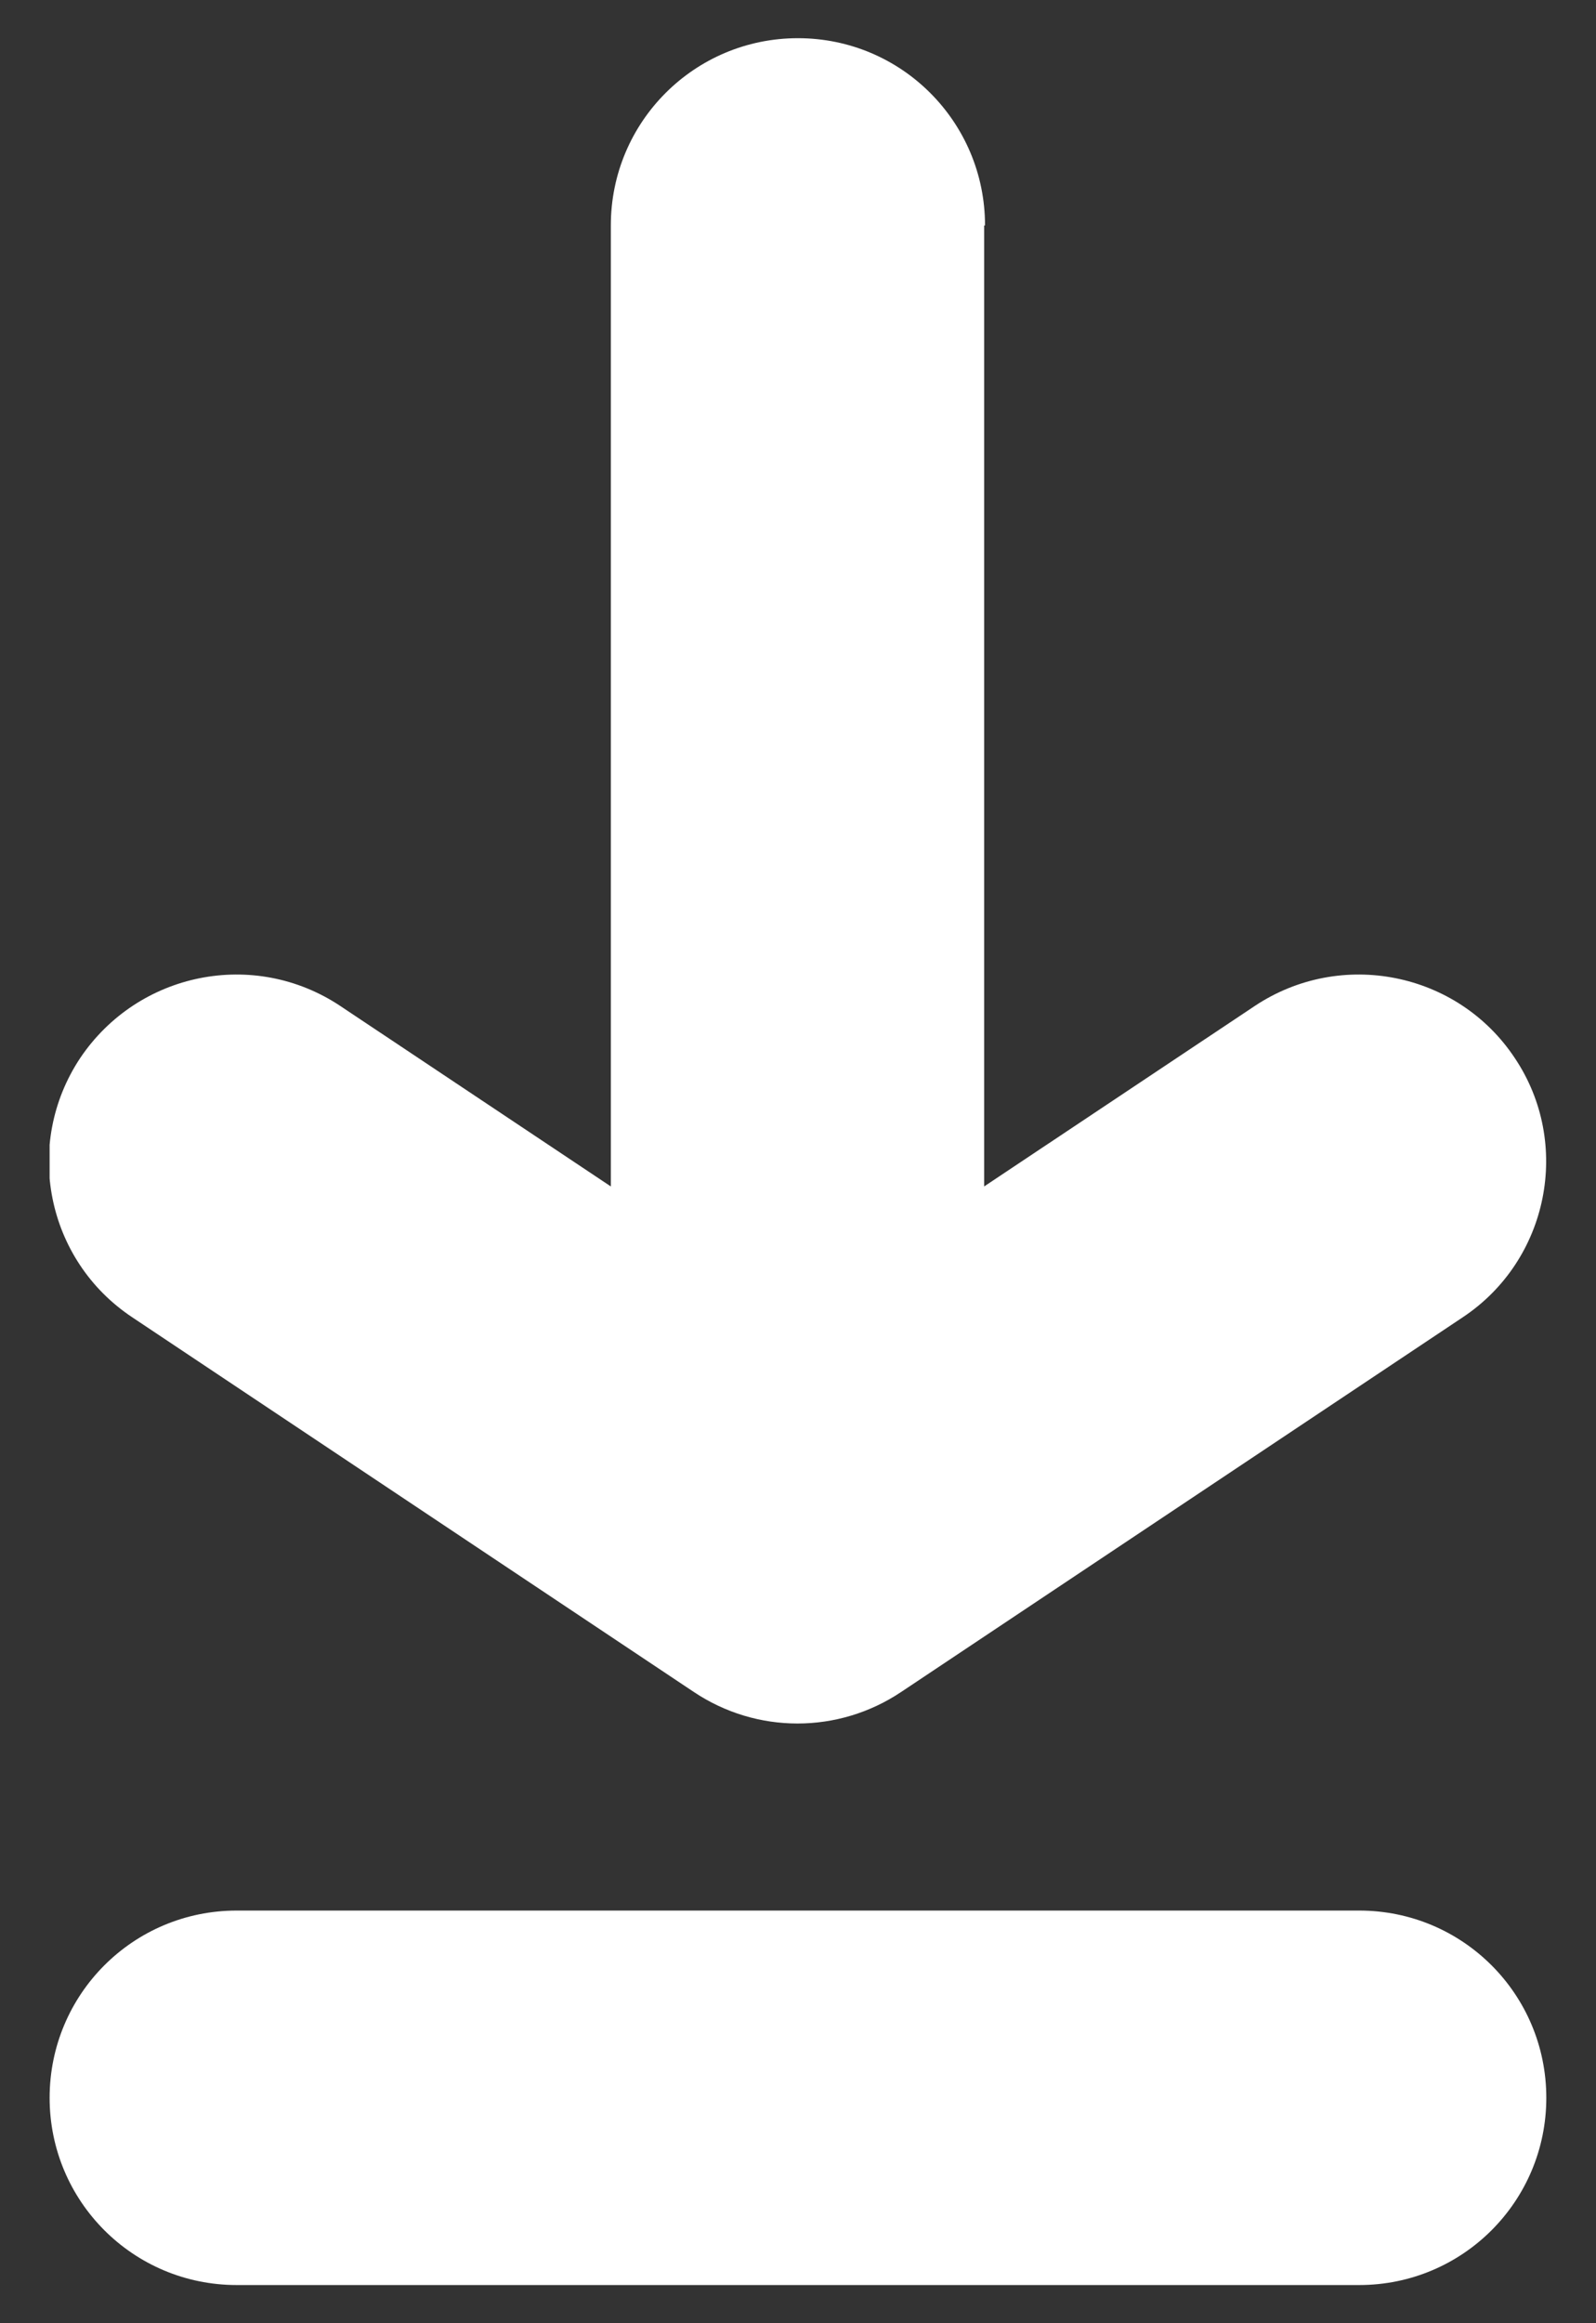 <?xml version="1.0" encoding="UTF-8"?> <svg xmlns="http://www.w3.org/2000/svg" width="22" height="32" viewBox="0 0 22 32" fill="none"><rect x="0" y="0" width="22" height="32" fill="#333333" stroke="none"/><g id="Layer_1" clip-path="url(#clip0_7535_9116)"><path id="Vector" fill-rule="evenodd" clip-rule="evenodd" d="M13.578 3.105C13.578 1.679 12.425 0.526 10.999 0.526C9.573 0.526 8.42 1.679 8.42 3.105V16.342L4.689 13.855C3.502 13.067 1.904 13.387 1.105 14.574C0.318 15.76 0.637 17.358 1.824 18.145L9.561 23.303C10.428 23.885 11.558 23.885 12.425 23.303L20.162 18.145C21.349 17.358 21.669 15.749 20.881 14.574C20.094 13.387 18.485 13.067 17.298 13.855L13.566 16.342V3.105H13.578Z" fill="white"></path><path id="Vector_2" fill-rule="evenodd" clip-rule="evenodd" d="M3.263 26.316C1.836 26.316 0.684 27.468 0.684 28.895C0.684 30.321 1.836 31.474 3.263 31.474H18.736C20.163 31.474 21.315 30.321 21.315 28.895C21.315 27.468 20.163 26.316 18.736 26.316H3.263Z" fill="white"></path></g><defs><clipPath id="clip0_7535_9116"><rect width="20.632" height="30.947" fill="white" transform="translate(0.684 0.526)"></rect></clipPath></defs></svg> 